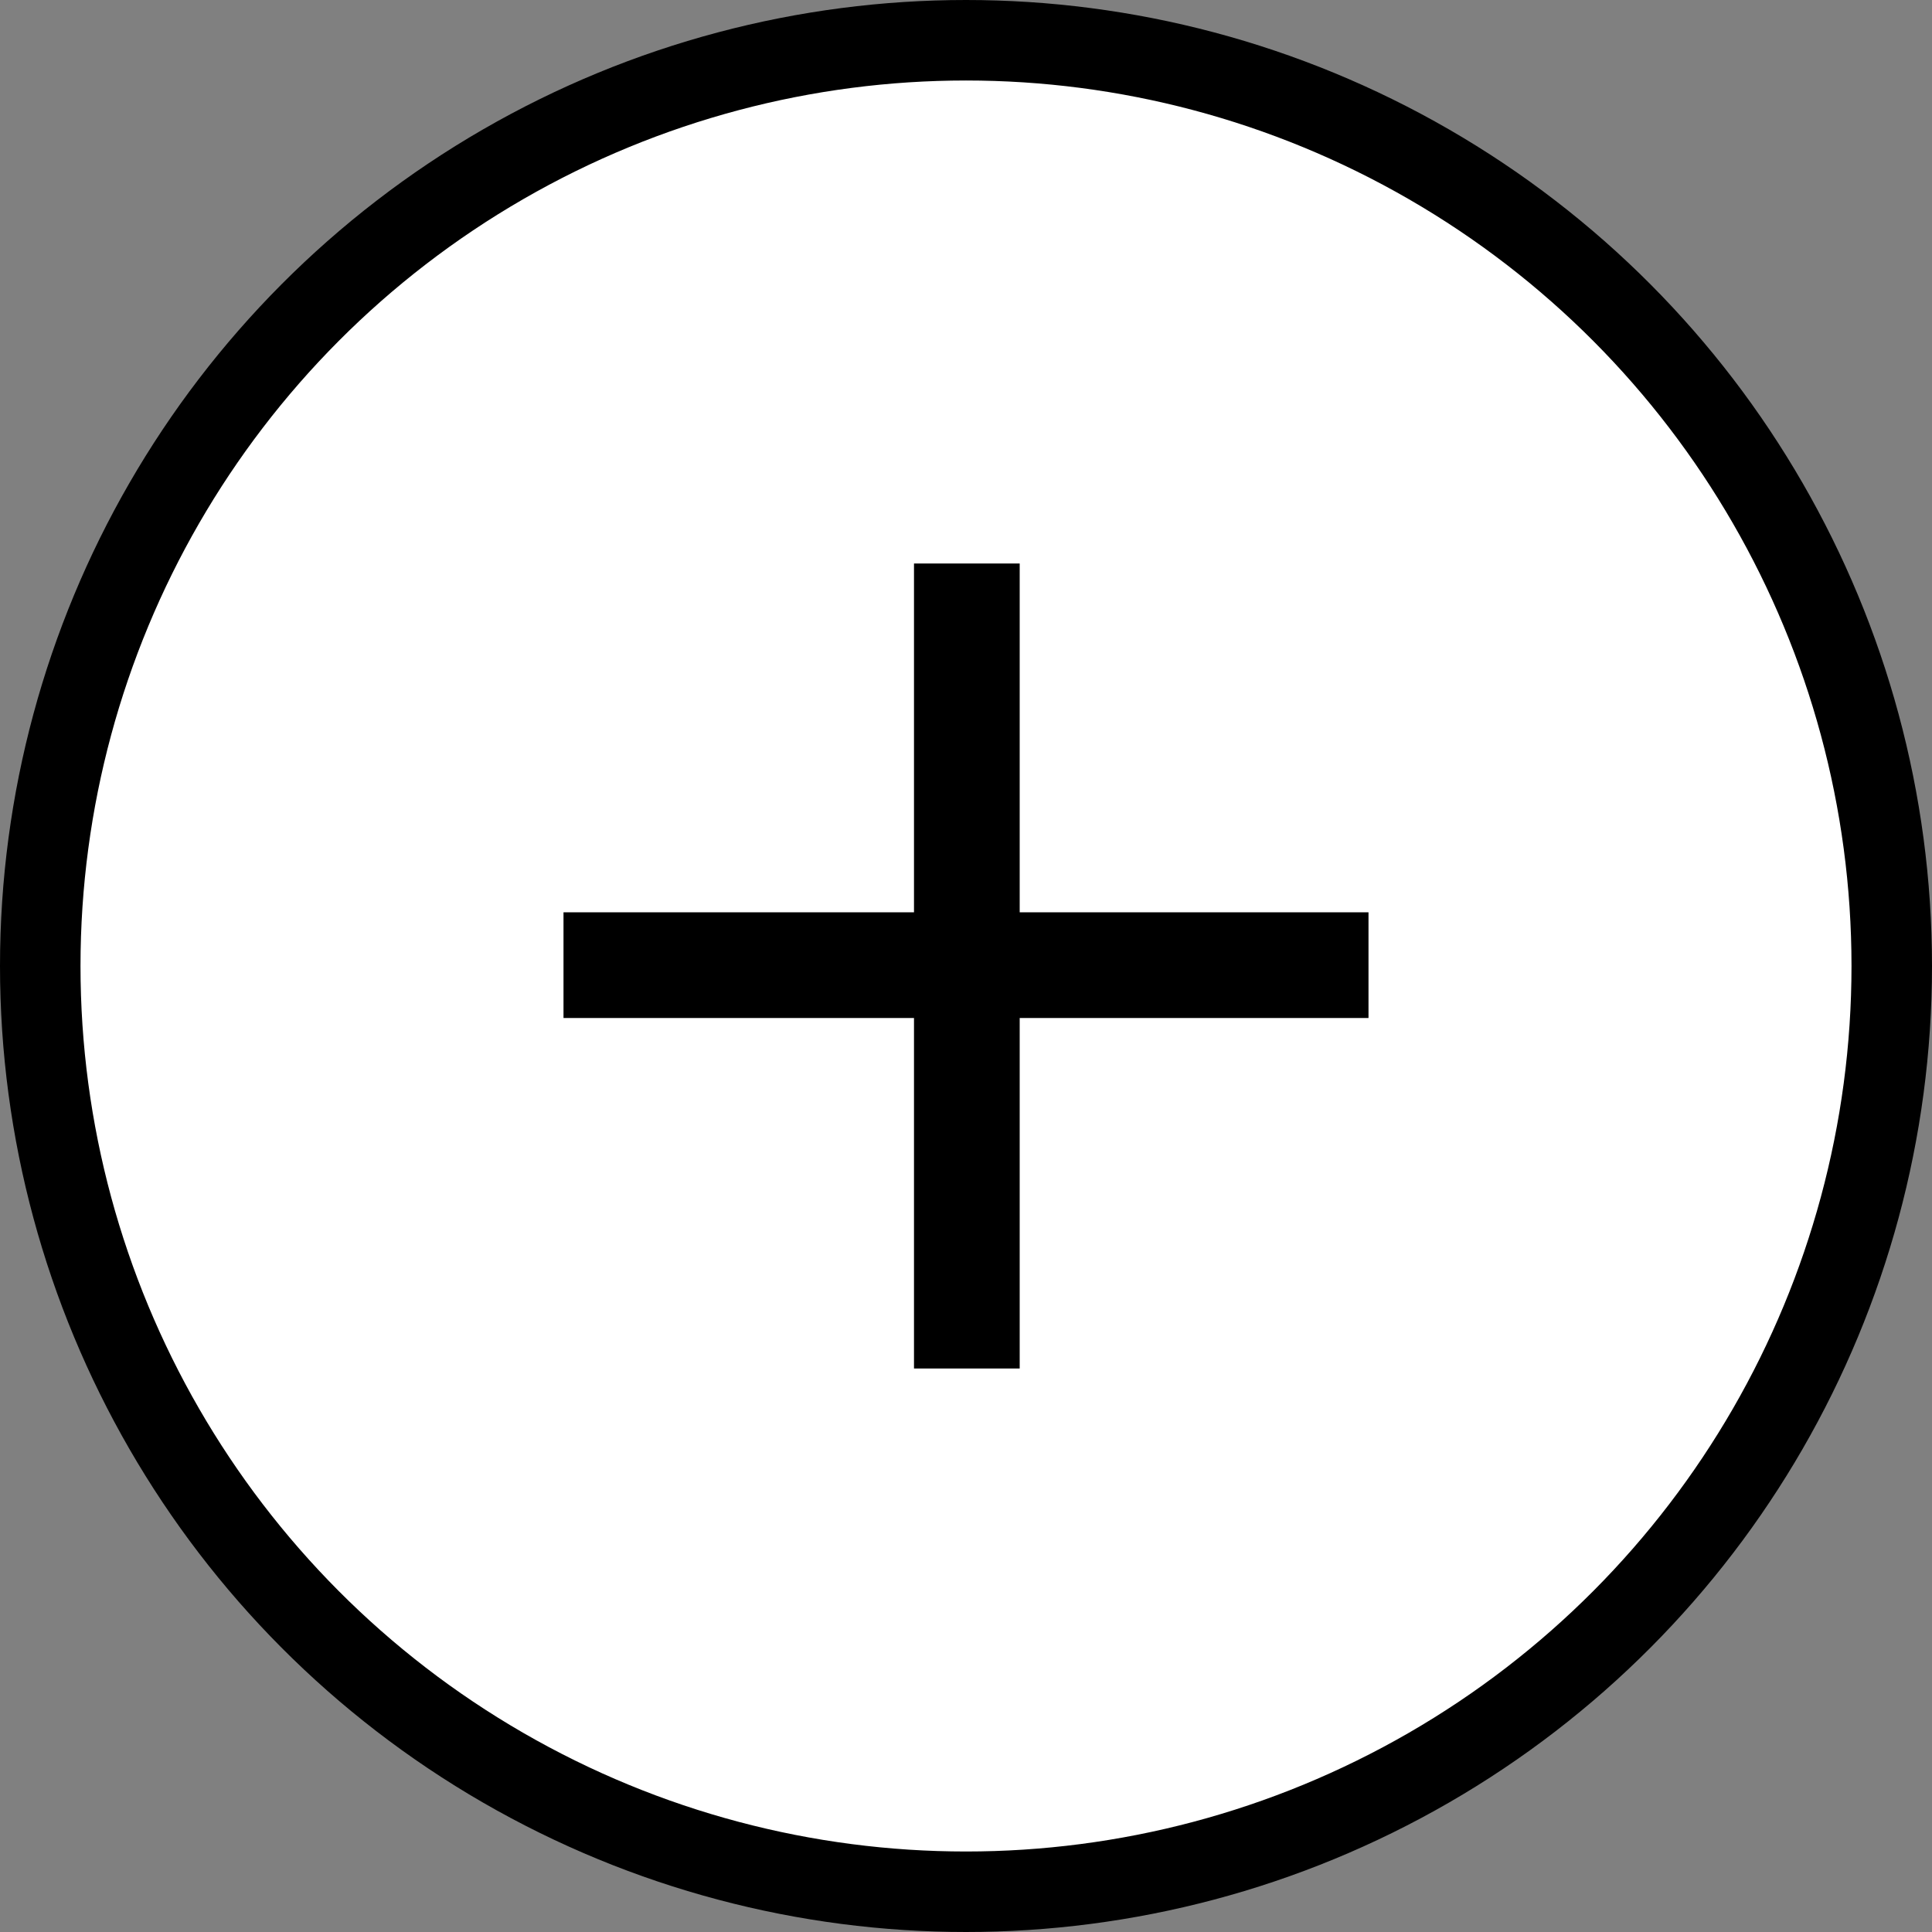 <?xml version="1.0" encoding="UTF-8"?> <svg xmlns="http://www.w3.org/2000/svg" width="24" height="24" viewBox="0 0 24 24" fill="none"><rect x="0" y="0" width="24" height="24" fill="#808080" stroke="none"/><circle cx="12" cy="12" r="11.5" fill="white" stroke="black"></circle><path d="M17 12.646H12.667V17H11.354V12.646H7V11.333H11.354V7H12.667V11.333H17V12.646Z" fill="black"></path></svg> 